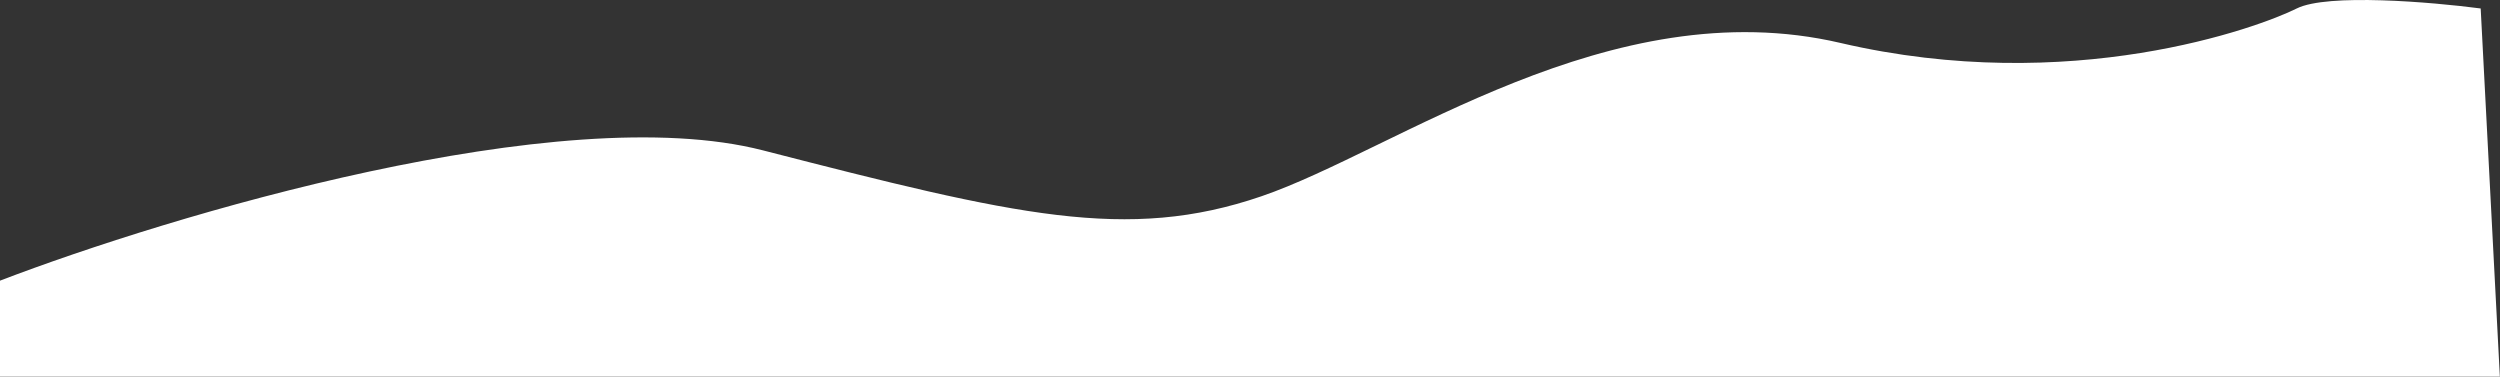 <?xml version="1.0" encoding="UTF-8"?> <svg xmlns="http://www.w3.org/2000/svg" width="8413" height="1267" viewBox="0 0 8413 1267" fill="none"><rect x="0" y="0" width="8413" height="1267" fill="#333333" stroke="none"/> <path d="M2567.5 506C1886.3 330.8 572 725.333 0 944.5V1267H8412.5L8348 28.5C8184.67 7 7832.2 -23.1 7729 28.5C7600 93 6967.5 325 6193.5 144.5C5419.5 -36 4696.5 506 4245 660.5C3793.5 815 3419 725 2567.5 506Z" fill="white"></path> </svg> 